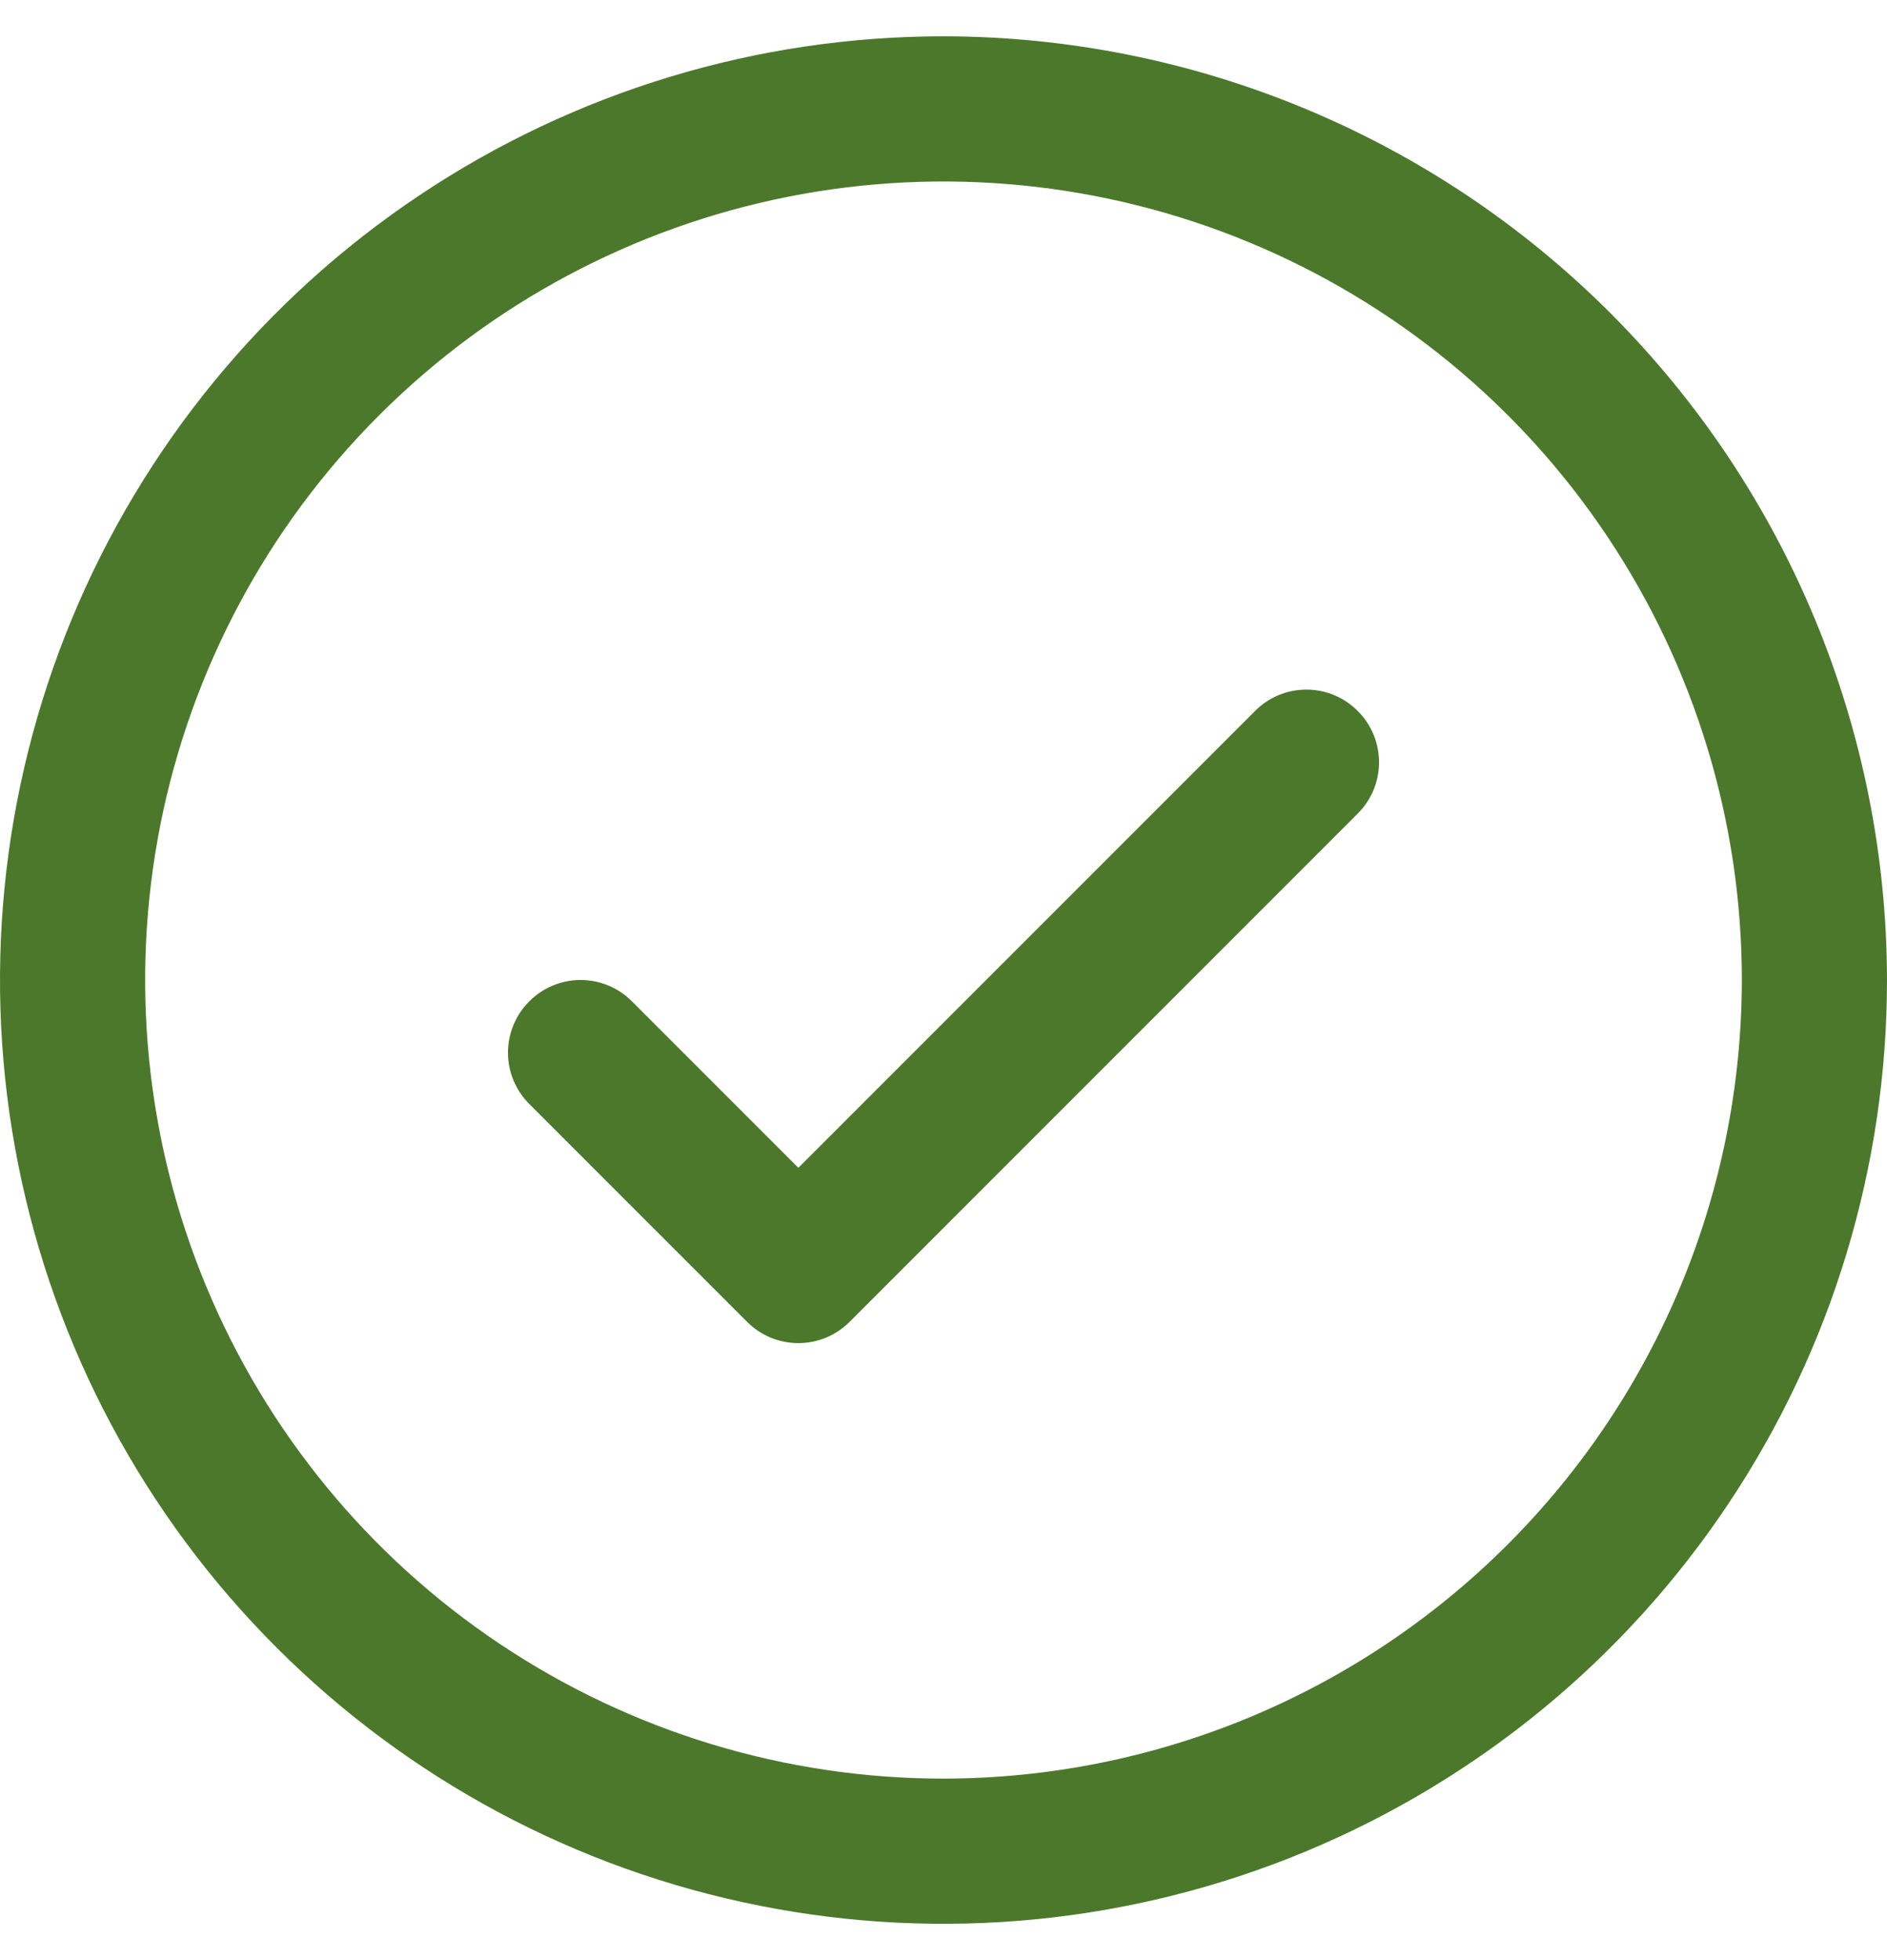 <svg width="26" height="27" viewBox="0 0 26 27" fill="none" xmlns="http://www.w3.org/2000/svg">
<path d="M18.707 9.793C18.8 9.885 18.874 9.996 18.925 10.117C18.975 10.239 19.001 10.369 19.001 10.5C19.001 10.631 18.975 10.761 18.925 10.883C18.874 11.004 18.8 11.115 18.707 11.207L11.707 18.207C11.615 18.3 11.504 18.374 11.383 18.425C11.261 18.475 11.131 18.501 11 18.501C10.869 18.501 10.739 18.475 10.617 18.425C10.496 18.374 10.385 18.3 10.293 18.207L7.293 15.207C7.105 15.02 6.999 14.765 6.999 14.5C6.999 14.235 7.105 13.98 7.293 13.793C7.48 13.605 7.735 13.499 8 13.499C8.265 13.499 8.52 13.605 8.707 13.793L11 16.086L17.293 9.793C17.385 9.7 17.496 9.626 17.617 9.575C17.738 9.525 17.869 9.499 18 9.499C18.131 9.499 18.262 9.525 18.383 9.575C18.504 9.626 18.615 9.7 18.707 9.793ZM26 13.5C26 16.071 25.238 18.585 23.809 20.722C22.381 22.86 20.35 24.526 17.975 25.51C15.599 26.494 12.986 26.752 10.464 26.25C7.942 25.749 5.626 24.511 3.808 22.692C1.99 20.874 0.751 18.558 0.25 16.036C-0.252 13.514 0.006 10.901 0.99 8.525C1.974 6.15 3.64 4.119 5.778 2.691C7.915 1.262 10.429 0.5 13 0.5C16.447 0.504 19.751 1.874 22.188 4.312C24.625 6.749 25.996 10.053 26 13.5ZM24 13.5C24 11.324 23.355 9.198 22.146 7.389C20.938 5.58 19.22 4.17 17.209 3.337C15.2 2.505 12.988 2.287 10.854 2.711C8.72 3.136 6.76 4.183 5.222 5.722C3.683 7.26 2.636 9.22 2.211 11.354C1.787 13.488 2.005 15.7 2.837 17.709C3.67 19.72 5.08 21.438 6.889 22.646C8.698 23.855 10.824 24.5 13 24.5C15.916 24.497 18.712 23.337 20.774 21.274C22.837 19.212 23.997 16.416 24 13.5Z" fill="#4C782B"/>
</svg>

